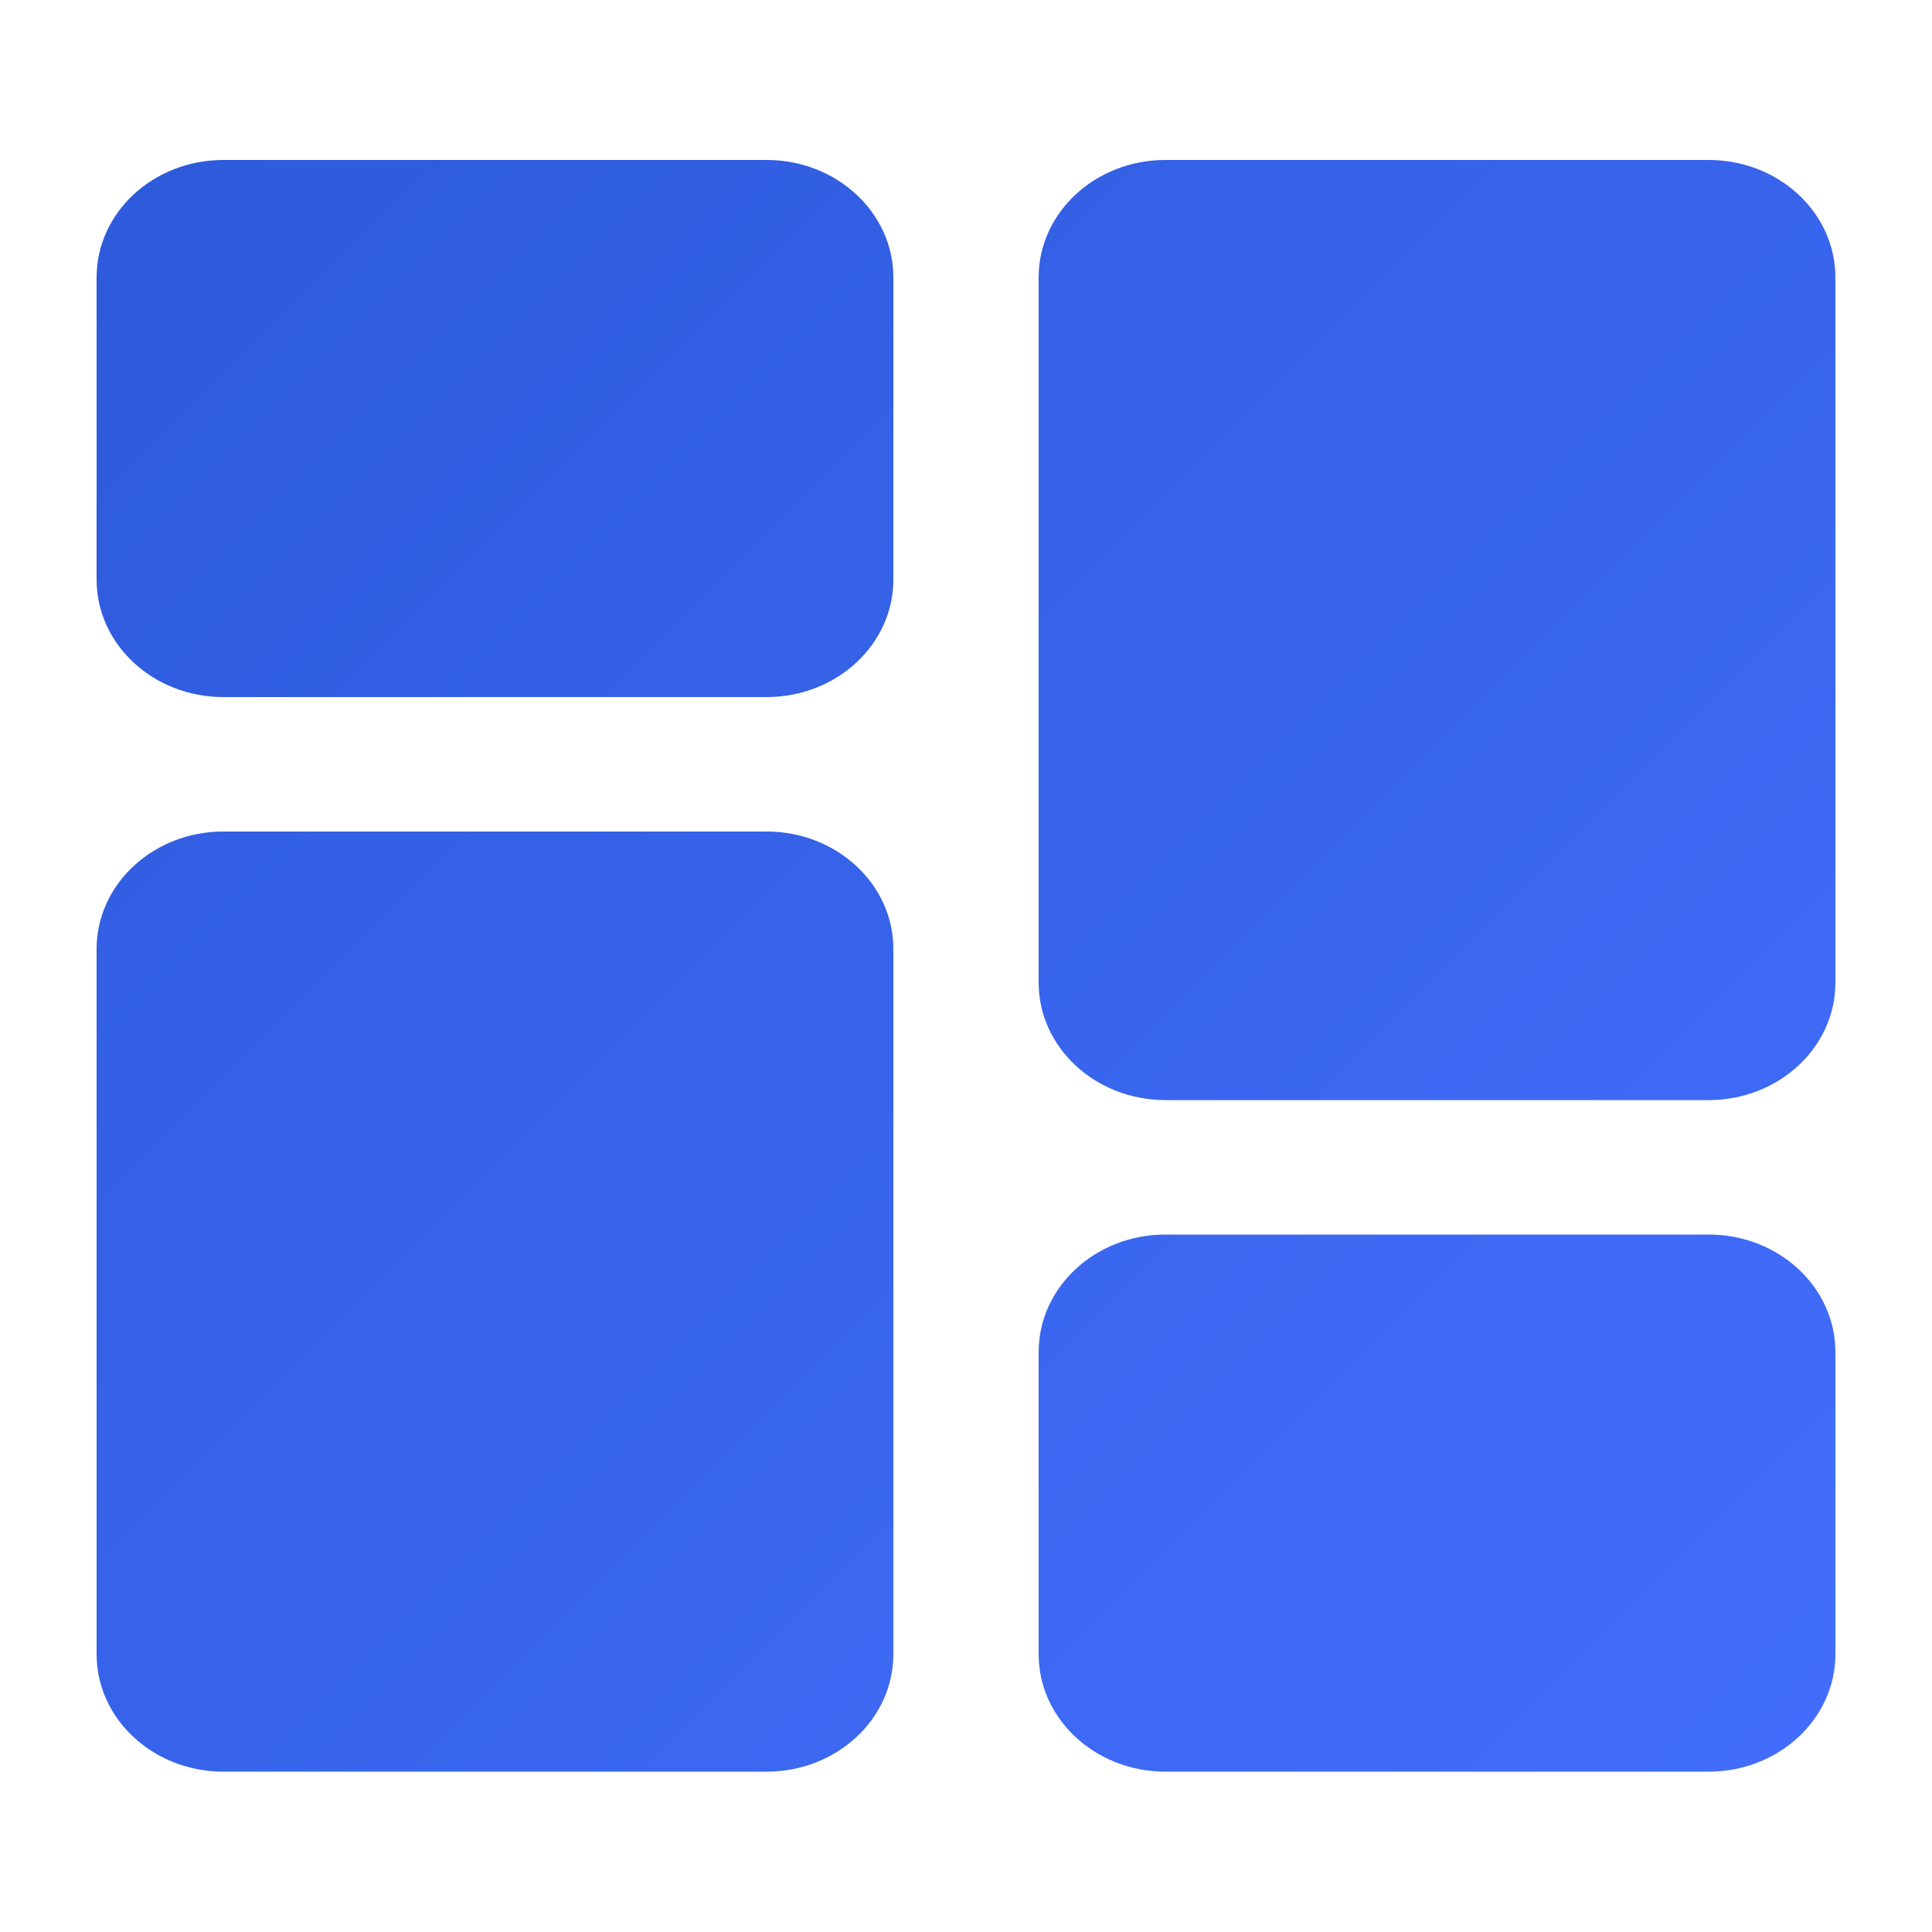 <?xml version="1.0" encoding="UTF-8"?>
<svg id="Layer_2" data-name="Layer 2" xmlns="http://www.w3.org/2000/svg" width="50" height="50" xmlns:xlink="http://www.w3.org/1999/xlink" viewBox="0 0 50 50">
  <defs>
    <linearGradient id="linear-gradient" x1="-.2" y1="-.2" x2="49.91" y2="49.91" gradientUnits="userSpaceOnUse">
      <stop offset="0" stop-color="#2b59d8"/>
      <stop offset="1" stop-color="#446fff"/>
    </linearGradient>
  </defs>
  <g id="Layer_1-2" data-name="Layer 1">
    <g id="dashboard">
      <rect width="50" height="50" style="fill: none;"/>
      <path d="m19.84,4.14H5.78c-1.81,0-3.28,1.36-3.28,3.04v7.82c0,1.68,1.47,3.04,3.28,3.04h14.06c1.81,0,3.28-1.36,3.28-3.04v-7.82c0-1.68-1.47-3.04-3.28-3.04Zm0,17.38H5.78c-1.81,0-3.28,1.36-3.28,3.04v18.25c0,1.68,1.47,3.04,3.28,3.04h14.06c1.81,0,3.28-1.36,3.28-3.04v-18.25c0-1.68-1.47-3.04-3.28-3.04Zm24.38,10.43h-14.06c-1.81,0-3.28,1.36-3.28,3.04v7.82c0,1.68,1.47,3.04,3.28,3.04h14.06c1.81,0,3.28-1.36,3.28-3.04v-7.82c0-1.68-1.47-3.04-3.28-3.04Zm0-27.81h-14.06c-1.81,0-3.28,1.36-3.28,3.04v18.25c0,1.68,1.47,3.04,3.28,3.04h14.06c1.81,0,3.28-1.36,3.28-3.04V7.18c0-1.68-1.47-3.04-3.28-3.04Z" style="fill: url(#linear-gradient);"/>
    </g>
  </g>
</svg>
